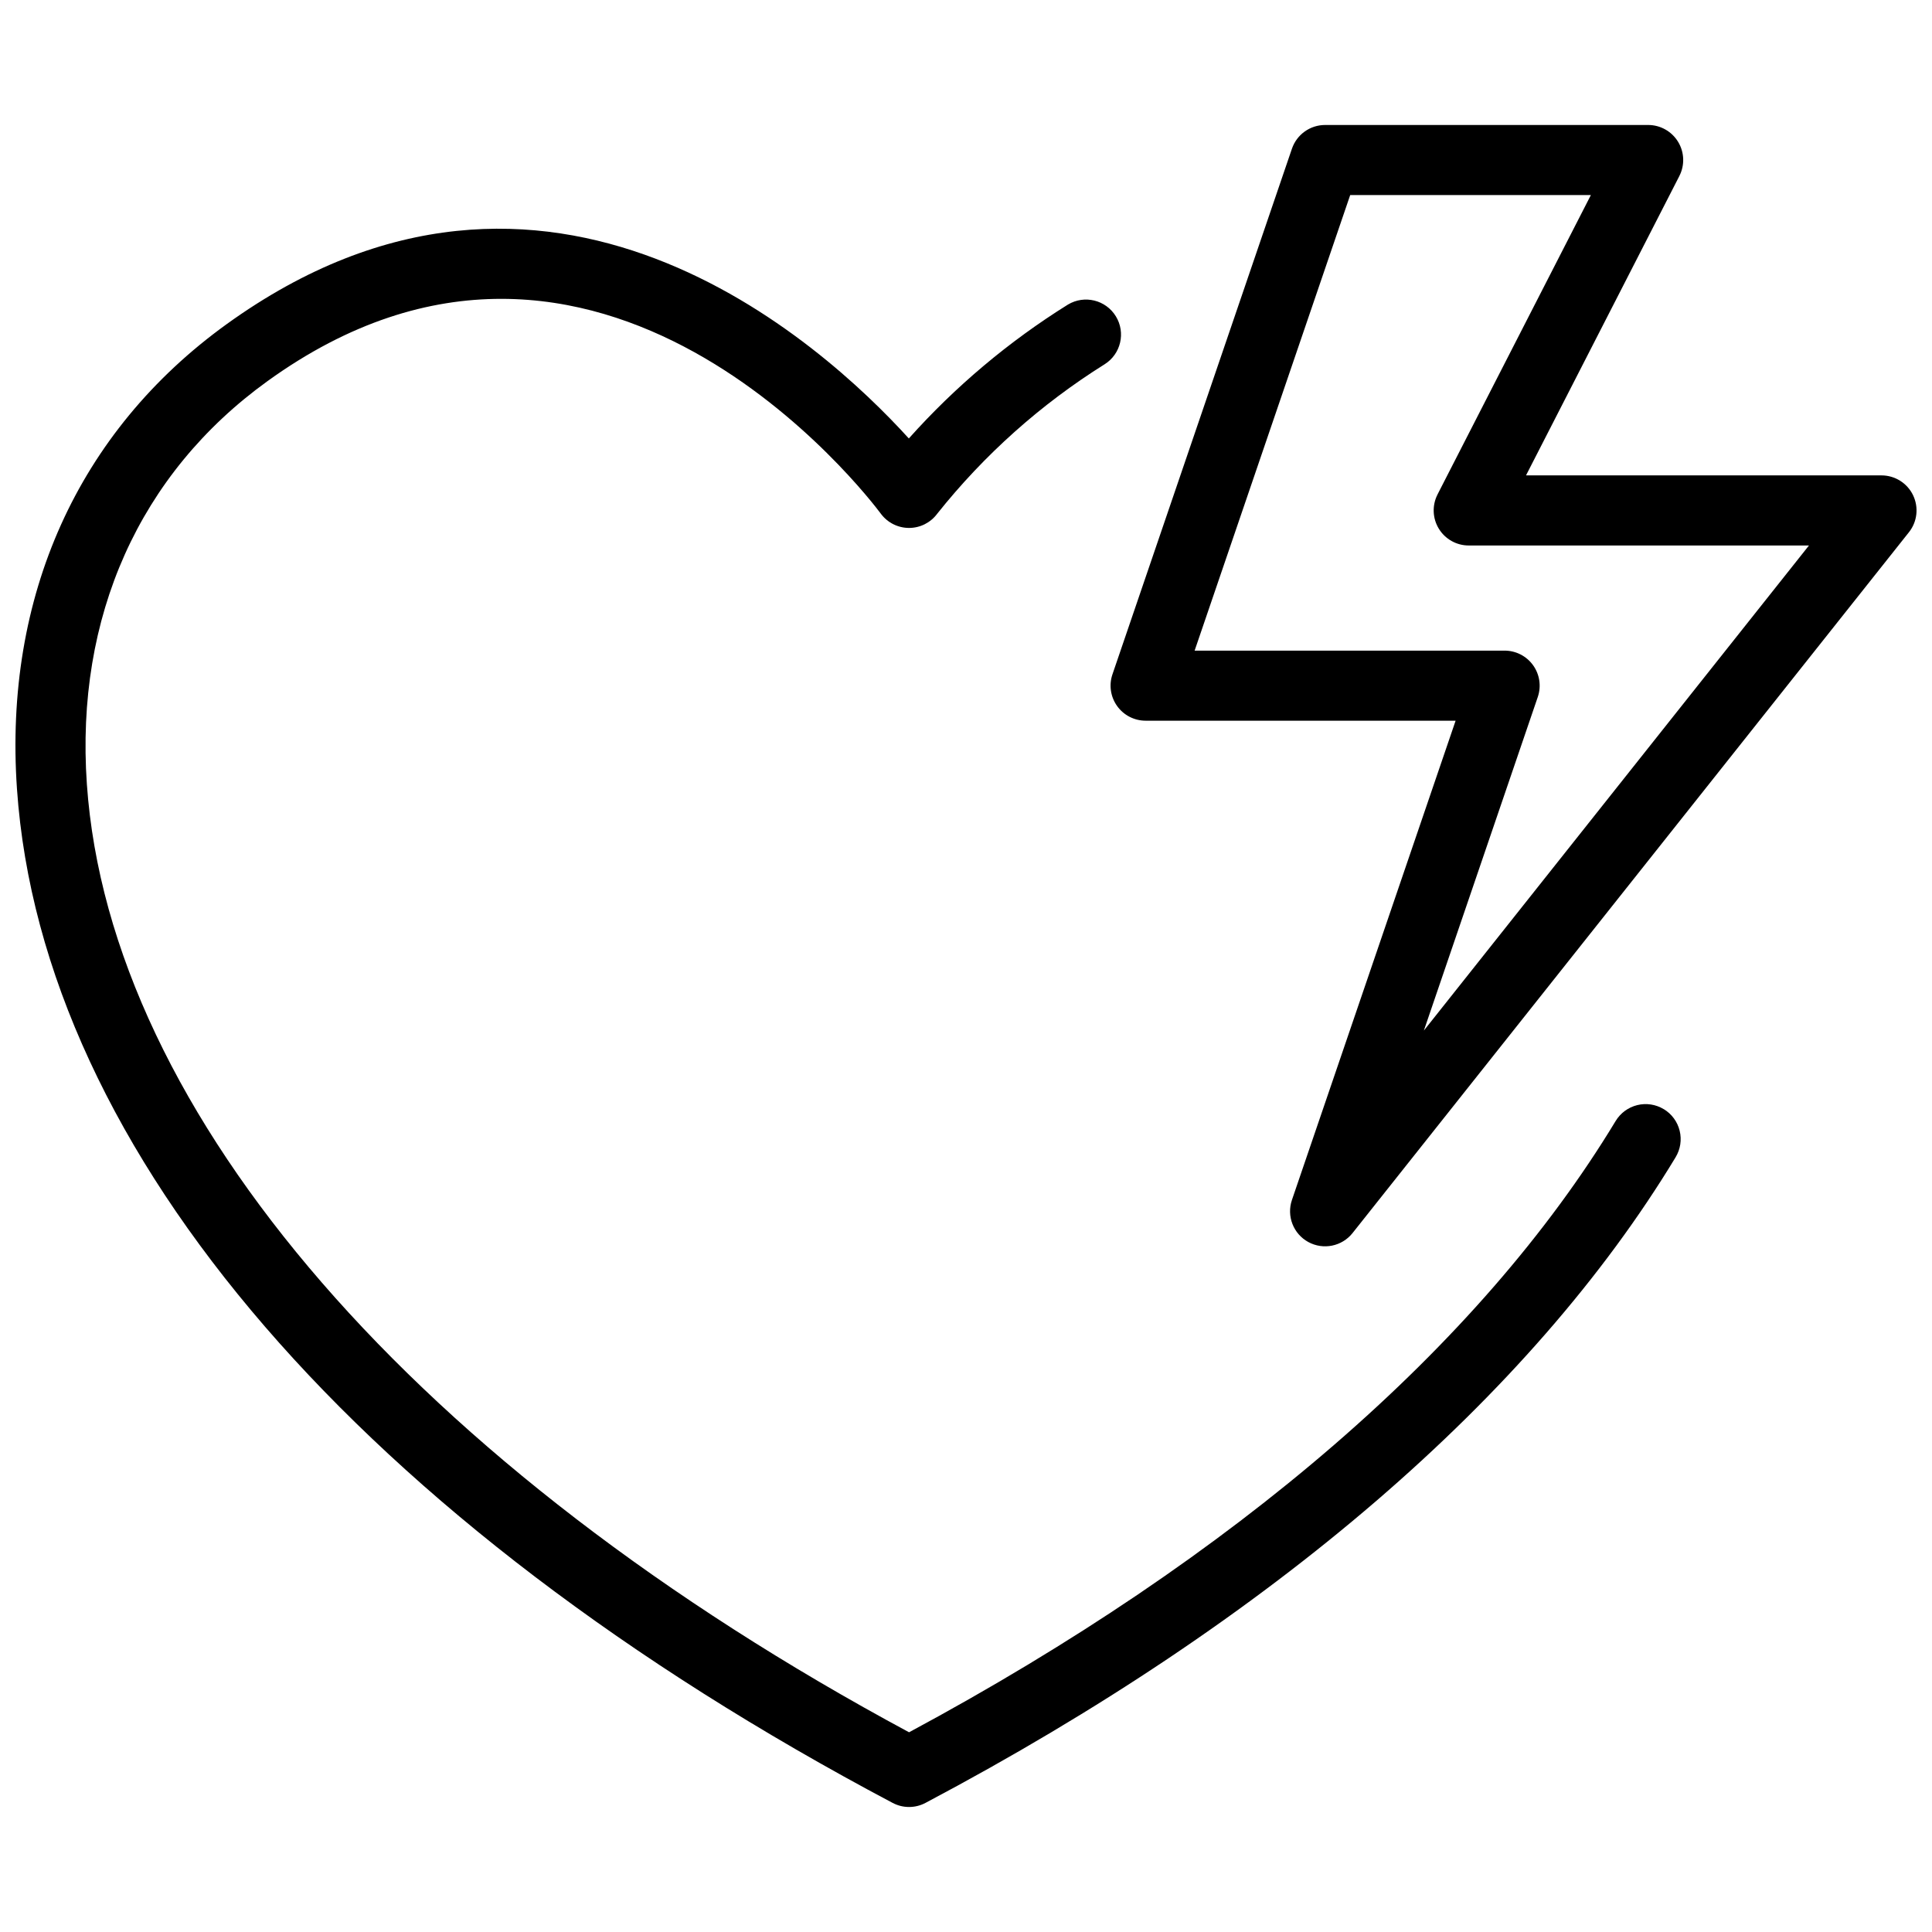 <?xml version="1.0" encoding="UTF-8"?>
<!-- Uploaded to: ICON Repo, www.svgrepo.com, Generator: ICON Repo Mixer Tools -->
<svg width="800px" height="800px" version="1.1" viewBox="144 144 512 512" xmlns="http://www.w3.org/2000/svg">
 <defs>
  <clipPath id="b">
   <path d="m148.09 204h441.91v419h-441.91z"/>
  </clipPath>
  <clipPath id="a">
   <path d="m438 177h213.9v298h-213.9z"/>
  </clipPath>
 </defs>
 <g>
  <g clip-path="url(#b)">
   <path d="m584.91 437.94c-2.106-1.277-4.633-1.664-7.023-1.074-2.394 0.59-4.453 2.106-5.727 4.215-36 59.531-100.68 115.47-187.25 161.99-130.5-70.164-211.83-163.86-217.89-251.27-3.078-44.367 13.918-82.297 47.859-106.79 87.777-63.371 159.55 31.094 162.56 35.137 1.75 2.363 4.516 3.754 7.457 3.762h0.016c2.938-0.004 5.703-1.398 7.453-3.758 12.438-15.617 27.438-29.012 44.359-39.609 4.316-2.703 5.648-8.379 2.988-12.719-2.66-4.344-8.32-5.731-12.691-3.113-15.668 9.77-29.867 21.715-42.172 35.484-22.965-25.273-95.734-91.676-180.84-30.25-39.332 28.391-59.047 72.121-55.512 123.14 6.668 96.246 91.258 194.18 232.07 268.71v-0.004c2.715 1.441 5.969 1.441 8.688 0 91.719-48.547 160.46-107.71 198.8-171.11h-0.004c1.277-2.106 1.664-4.633 1.074-7.023-0.586-2.391-2.102-4.453-4.211-5.727z"/>
  </g>
  <g clip-path="url(#a)">
   <path d="m650.98 275.23c-1.551-3.207-4.801-5.246-8.363-5.246h-94.207l40.641-79.344h-0.004c1.473-2.879 1.344-6.316-0.344-9.074-1.688-2.762-4.688-4.445-7.918-4.445h-85.617c-3.973 0-7.504 2.523-8.789 6.281l-47.566 139.3c-0.969 2.836-0.508 5.965 1.234 8.402 1.742 2.441 4.555 3.887 7.555 3.887h82.152l-43.375 127.01c-1.461 4.277 0.371 8.984 4.336 11.148 3.969 2.168 8.918 1.164 11.727-2.375l147.45-185.73c2.215-2.789 2.637-6.602 1.086-9.812zm-129.64 141.88 30.188-88.398c0.969-2.836 0.508-5.965-1.234-8.402-1.746-2.441-4.559-3.887-7.555-3.887h-82.152l41.23-120.73h63.781l-40.641 79.344 0.004 0.004c-1.473 2.879-1.344 6.316 0.344 9.074 1.688 2.762 4.688 4.445 7.922 4.445h90.168z"/>
  </g>
 </g>
</svg>